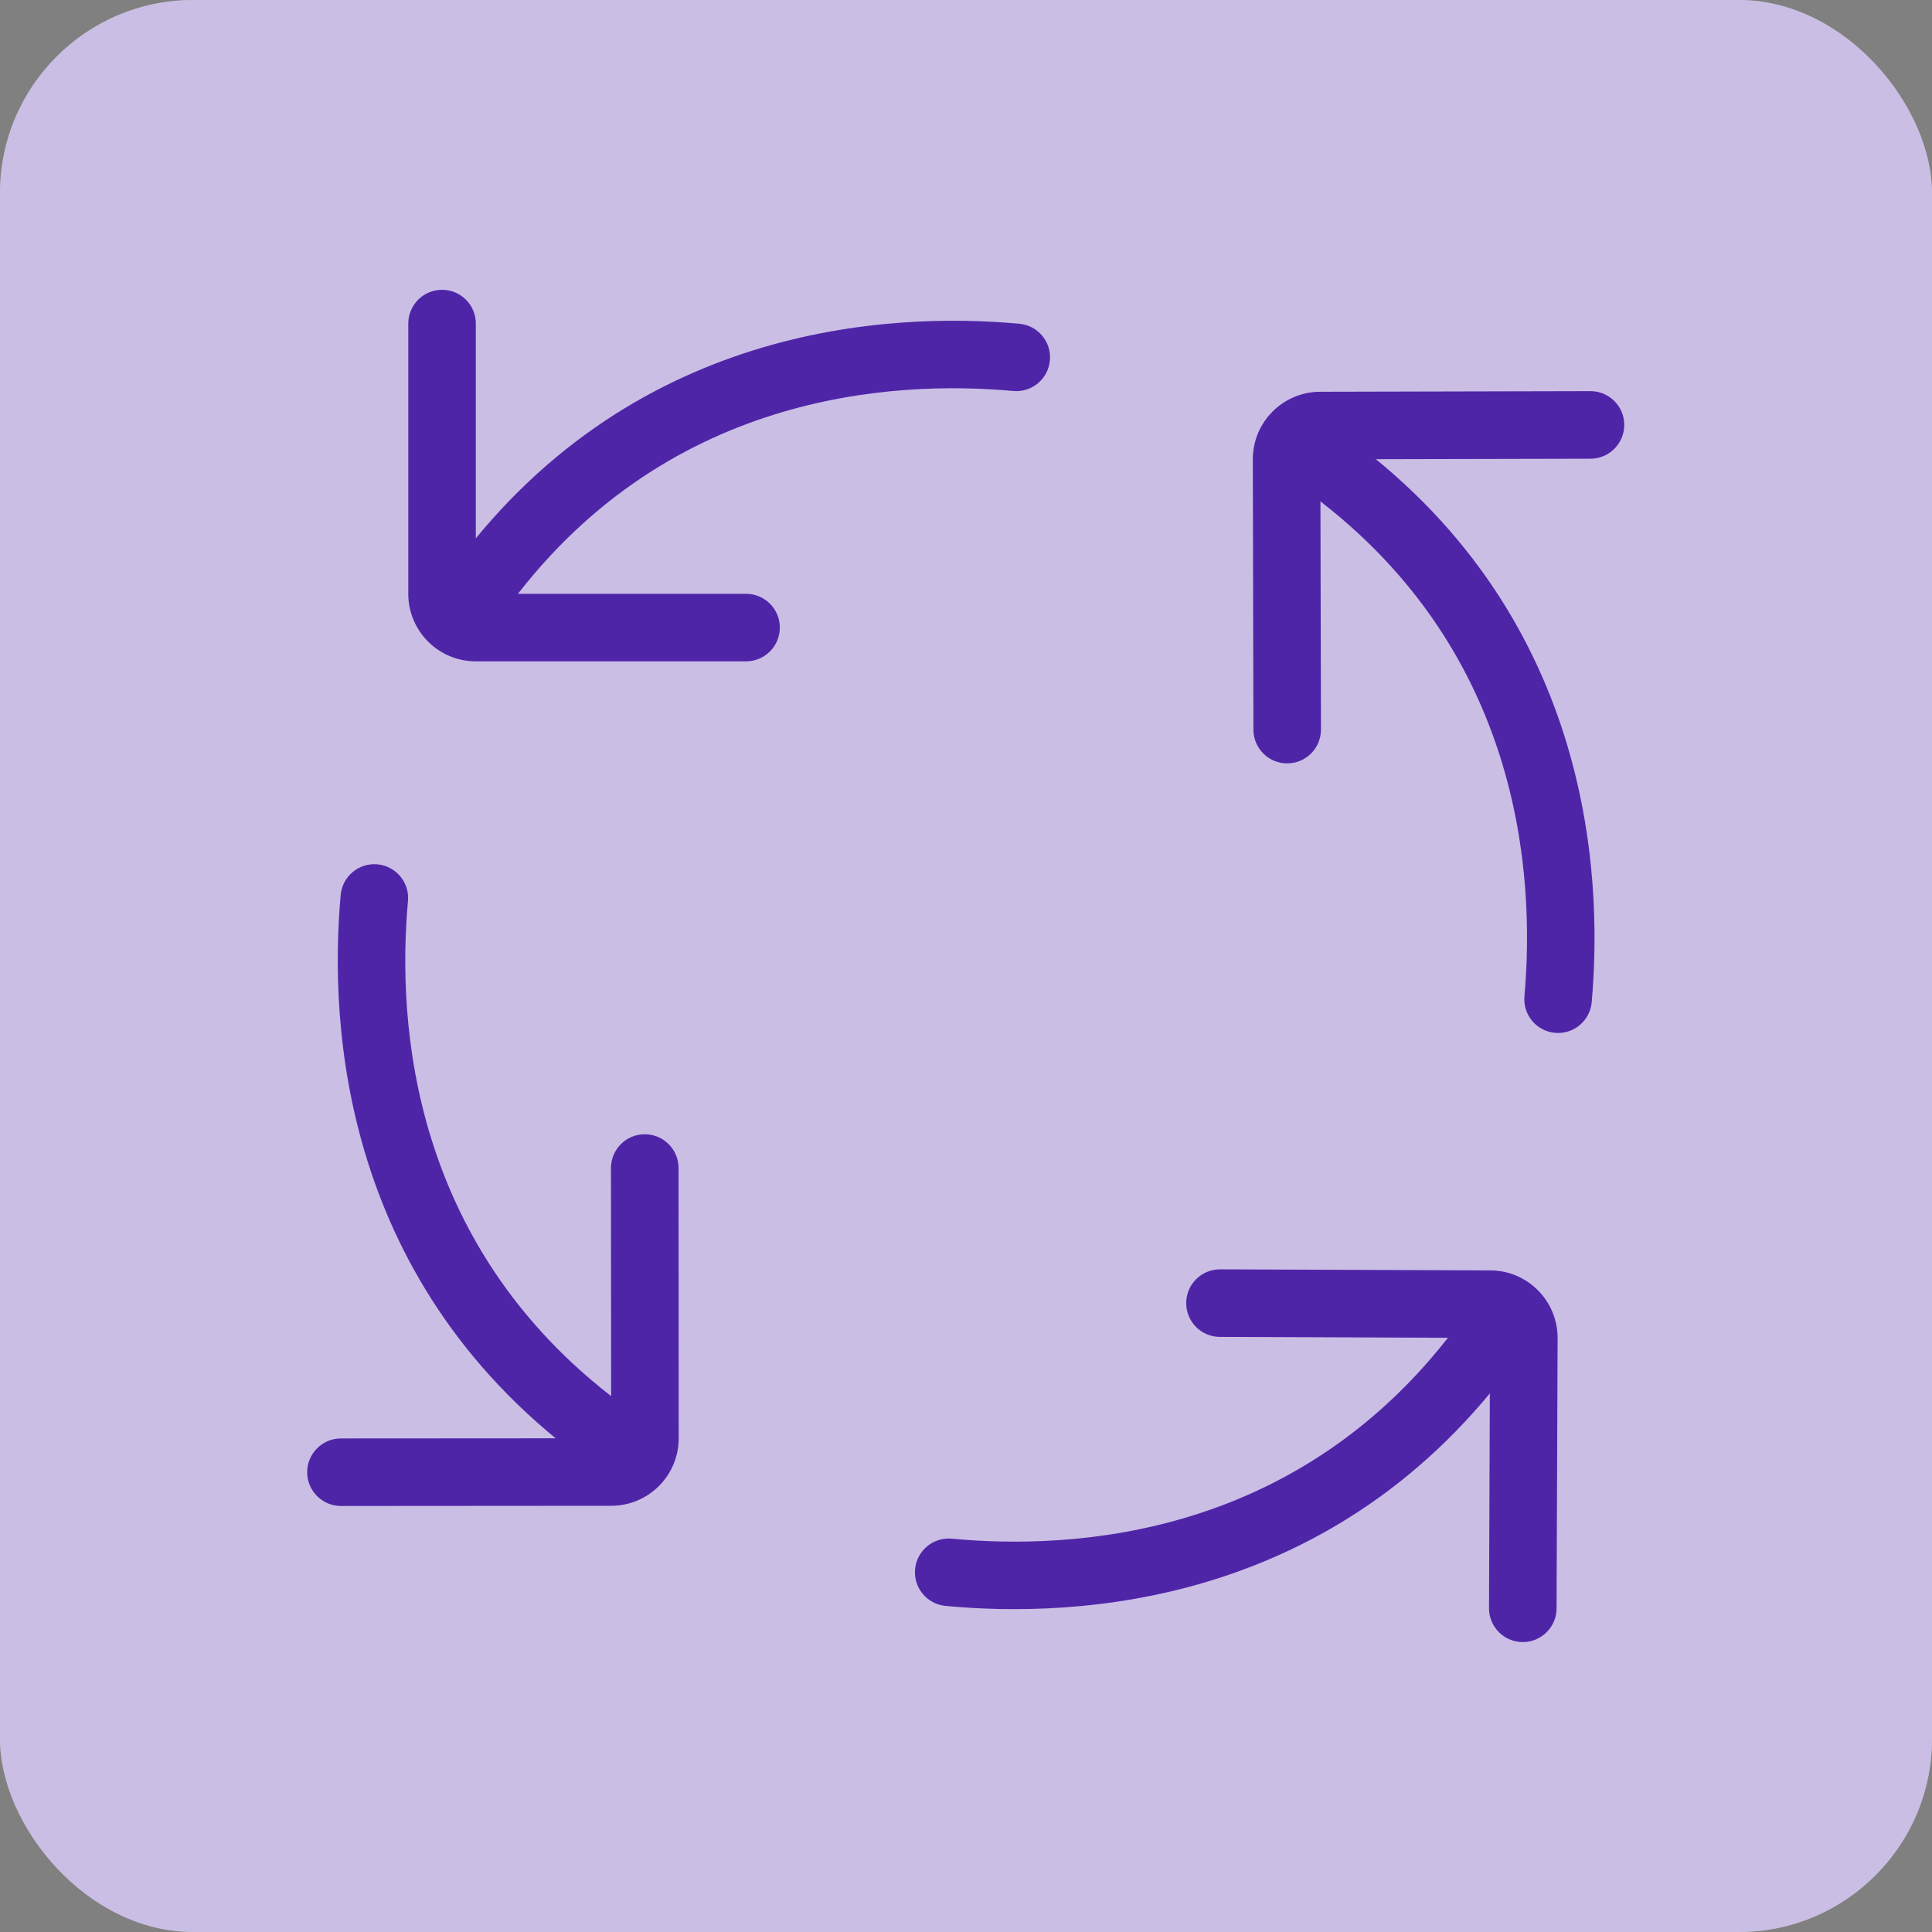 <svg width="80" height="80" viewBox="0 0 80 80" fill="none" xmlns="http://www.w3.org/2000/svg">
<rect x="0" y="0" width="80" height="80" fill="#808080" stroke="none"/>
<rect width="80" height="80" rx="8" fill="white"/>
<rect width="80" height="80" rx="8" fill="#4F25A8" fill-opacity="0.3"/>
<path fill-rule="evenodd" clip-rule="evenodd" d="M18.565 23.775C25.986 13.386 36.882 12.92 42.208 13.405C42.977 13.475 43.544 14.155 43.474 14.924C43.404 15.693 42.724 16.26 41.955 16.19C37.024 15.742 27.407 16.21 20.841 25.401C20.392 26.03 19.519 26.175 18.89 25.726C18.262 25.277 18.116 24.404 18.565 23.775Z" fill="#4F25A8"/>
<path fill-rule="evenodd" clip-rule="evenodd" d="M24.493 60.693C14.099 53.279 13.627 42.383 14.107 37.057C14.177 36.288 14.857 35.72 15.626 35.79C16.395 35.859 16.963 36.539 16.893 37.308C16.448 42.239 16.922 51.856 26.118 58.416C26.747 58.864 26.893 59.738 26.444 60.367C25.996 60.995 25.122 61.142 24.493 60.693Z" fill="#4F25A8"/>
<path fill-rule="evenodd" clip-rule="evenodd" d="M62.835 56.218C55.374 66.579 44.476 67.002 39.152 66.497C38.383 66.424 37.819 65.742 37.892 64.973C37.965 64.204 38.647 63.64 39.416 63.713C44.346 64.18 53.965 63.749 60.565 54.584C61.017 53.957 61.891 53.815 62.518 54.266C63.145 54.717 63.287 55.591 62.835 56.218Z" fill="#4F25A8"/>
<path fill-rule="evenodd" clip-rule="evenodd" d="M55.485 17.879C65.891 25.276 66.381 36.171 65.909 41.498C65.841 42.268 65.162 42.836 64.393 42.768C63.623 42.7 63.055 42.021 63.123 41.251C63.56 36.319 63.07 26.703 53.864 20.159C53.234 19.711 53.087 18.838 53.534 18.209C53.982 17.579 54.855 17.431 55.485 17.879Z" fill="#4F25A8"/>
<path fill-rule="evenodd" clip-rule="evenodd" d="M18.305 12C19.077 12 19.703 12.626 19.703 13.399V24.588H30.892C31.665 24.588 32.291 25.214 32.291 25.986C32.291 26.759 31.665 27.385 30.892 27.385H19.703C18.158 27.385 16.906 26.133 16.906 24.588V13.399C16.906 12.626 17.532 12 18.305 12Z" fill="#4F25A8"/>
<path fill-rule="evenodd" clip-rule="evenodd" d="M12.72 60.962C12.719 60.189 13.345 59.563 14.118 59.562L25.307 59.555L25.299 48.366C25.299 47.594 25.925 46.967 26.697 46.967C27.47 46.966 28.096 47.592 28.097 48.364L28.104 59.553C28.105 61.098 26.853 62.351 25.308 62.352L14.12 62.36C13.347 62.36 12.72 61.734 12.72 60.962Z" fill="#4F25A8"/>
<path fill-rule="evenodd" clip-rule="evenodd" d="M63.05 67.995C62.277 67.992 61.654 67.363 61.657 66.591L61.7 55.402L50.511 55.358C49.739 55.355 49.115 54.727 49.118 53.954C49.121 53.182 49.749 52.558 50.522 52.561L61.711 52.604C63.256 52.61 64.503 53.868 64.497 55.413L64.454 66.602C64.451 67.374 63.822 67.998 63.05 67.995Z" fill="#4F25A8"/>
<path fill-rule="evenodd" clip-rule="evenodd" d="M67.257 17.592C67.259 18.364 66.634 18.992 65.862 18.994L54.673 19.019L54.698 30.208C54.7 30.981 54.075 31.608 53.303 31.61C52.53 31.612 51.903 30.987 51.901 30.215L51.876 19.026C51.872 17.481 53.121 16.225 54.666 16.222L65.855 16.196C66.628 16.195 67.255 16.819 67.257 17.592Z" fill="#4F25A8"/>
</svg>
